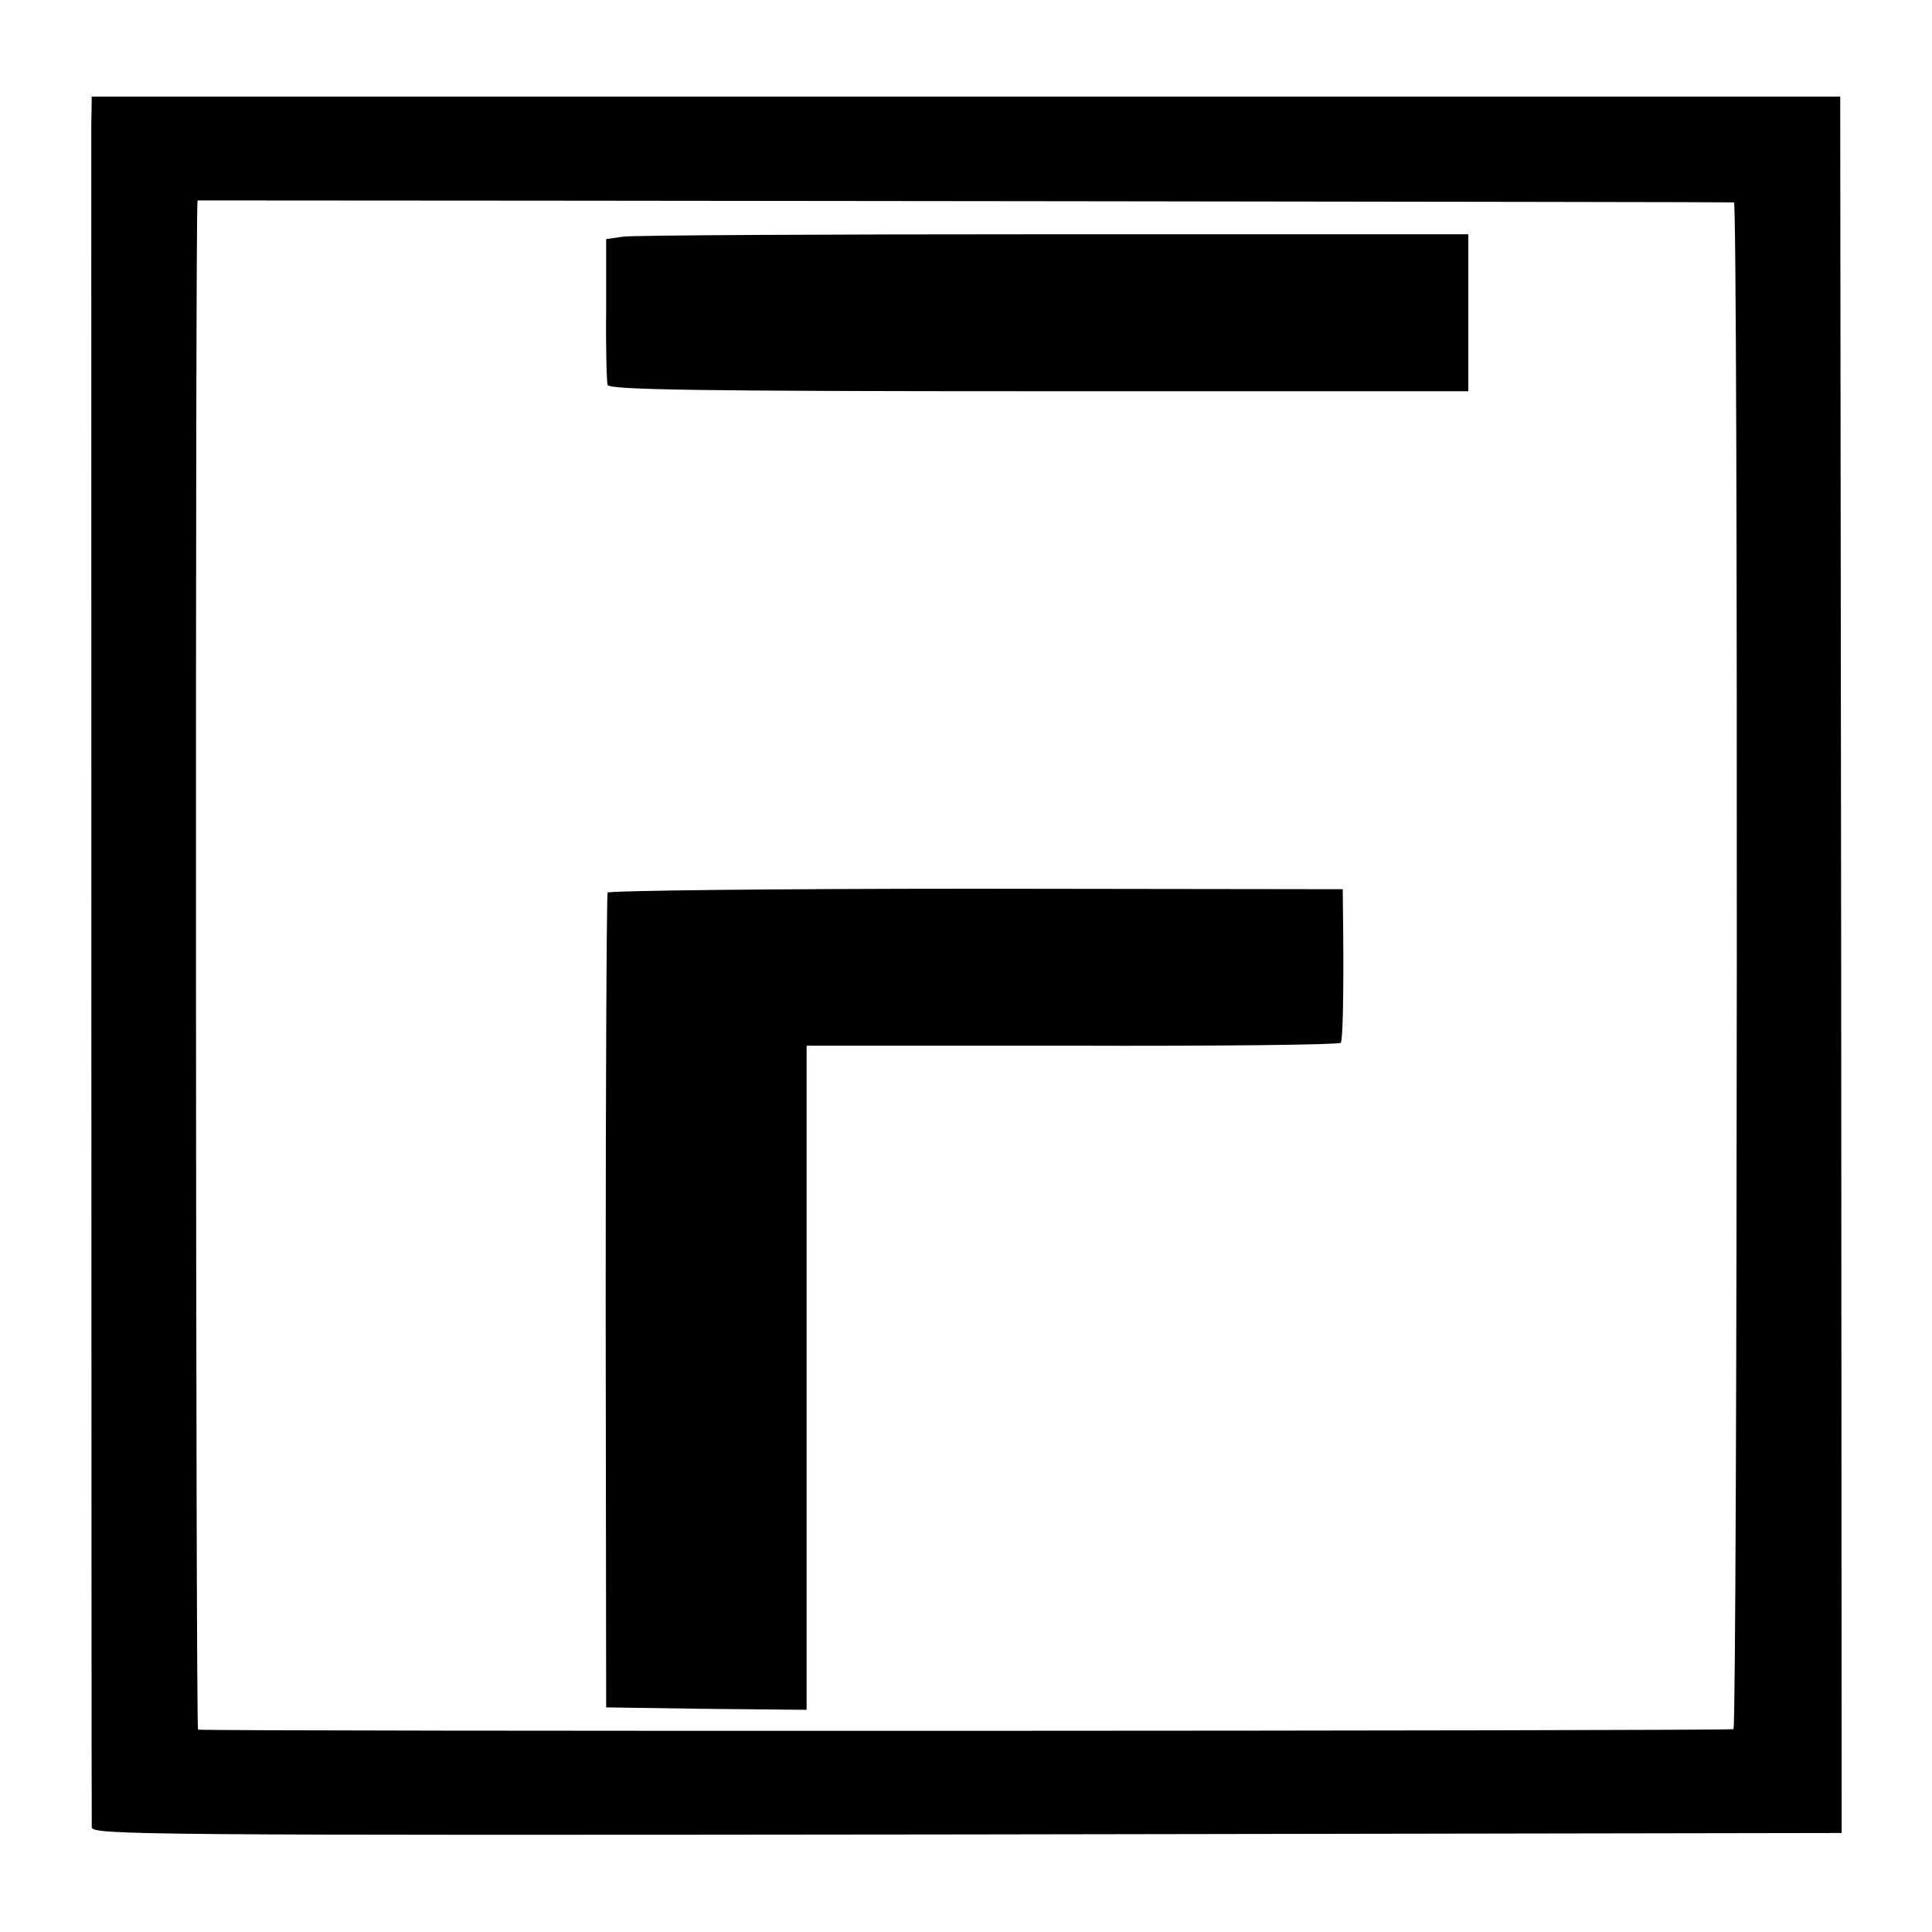 <?xml version="1.0" standalone="no"?>
<!DOCTYPE svg PUBLIC "-//W3C//DTD SVG 20010904//EN"
 "http://www.w3.org/TR/2001/REC-SVG-20010904/DTD/svg10.dtd">
<svg version="1.0" xmlns="http://www.w3.org/2000/svg"
 width="400pt" height="400pt" viewBox="0 0 400 400"
 preserveAspectRatio="xMidYMid meet">
<g transform="translate(0,400) scale(0.1,-0.1)"
fill="#000000" stroke="none">
<path d="M189 3743 c0 -73 0 -3502 1 -3526 0 -16 91 -17 1812 -15 l1811 3 -1
1760 c-1 968 -2 1777 -2 1798 l0 37 -1810 0 -1810 0 -1 -57z m3401 -162 c9 -2
7 -3155 -1 -3161 -6 -4 -3159 -5 -3179 -1 -5 1 -6 3166 -1 3166 549 0 3178 -3
3181 -4z"/>
<path d="M1290 3510 l-35 -5 0 -145 c-1 -80 1 -151 3 -157 3 -10 191 -13 893
-13 l889 0 0 163 0 162 -858 0 c-471 0 -873 -2 -892 -5z"/>
<path d="M1258 2152 c-2 -4 -4 -385 -4 -847 l1 -840 208 -3 207 -2 0 687 0
688 551 0 c303 -1 552 2 555 6 4 8 6 92 5 226 l-1 92 -759 1 c-418 0 -762 -4
-763 -8z"/>
</g>
</svg>
